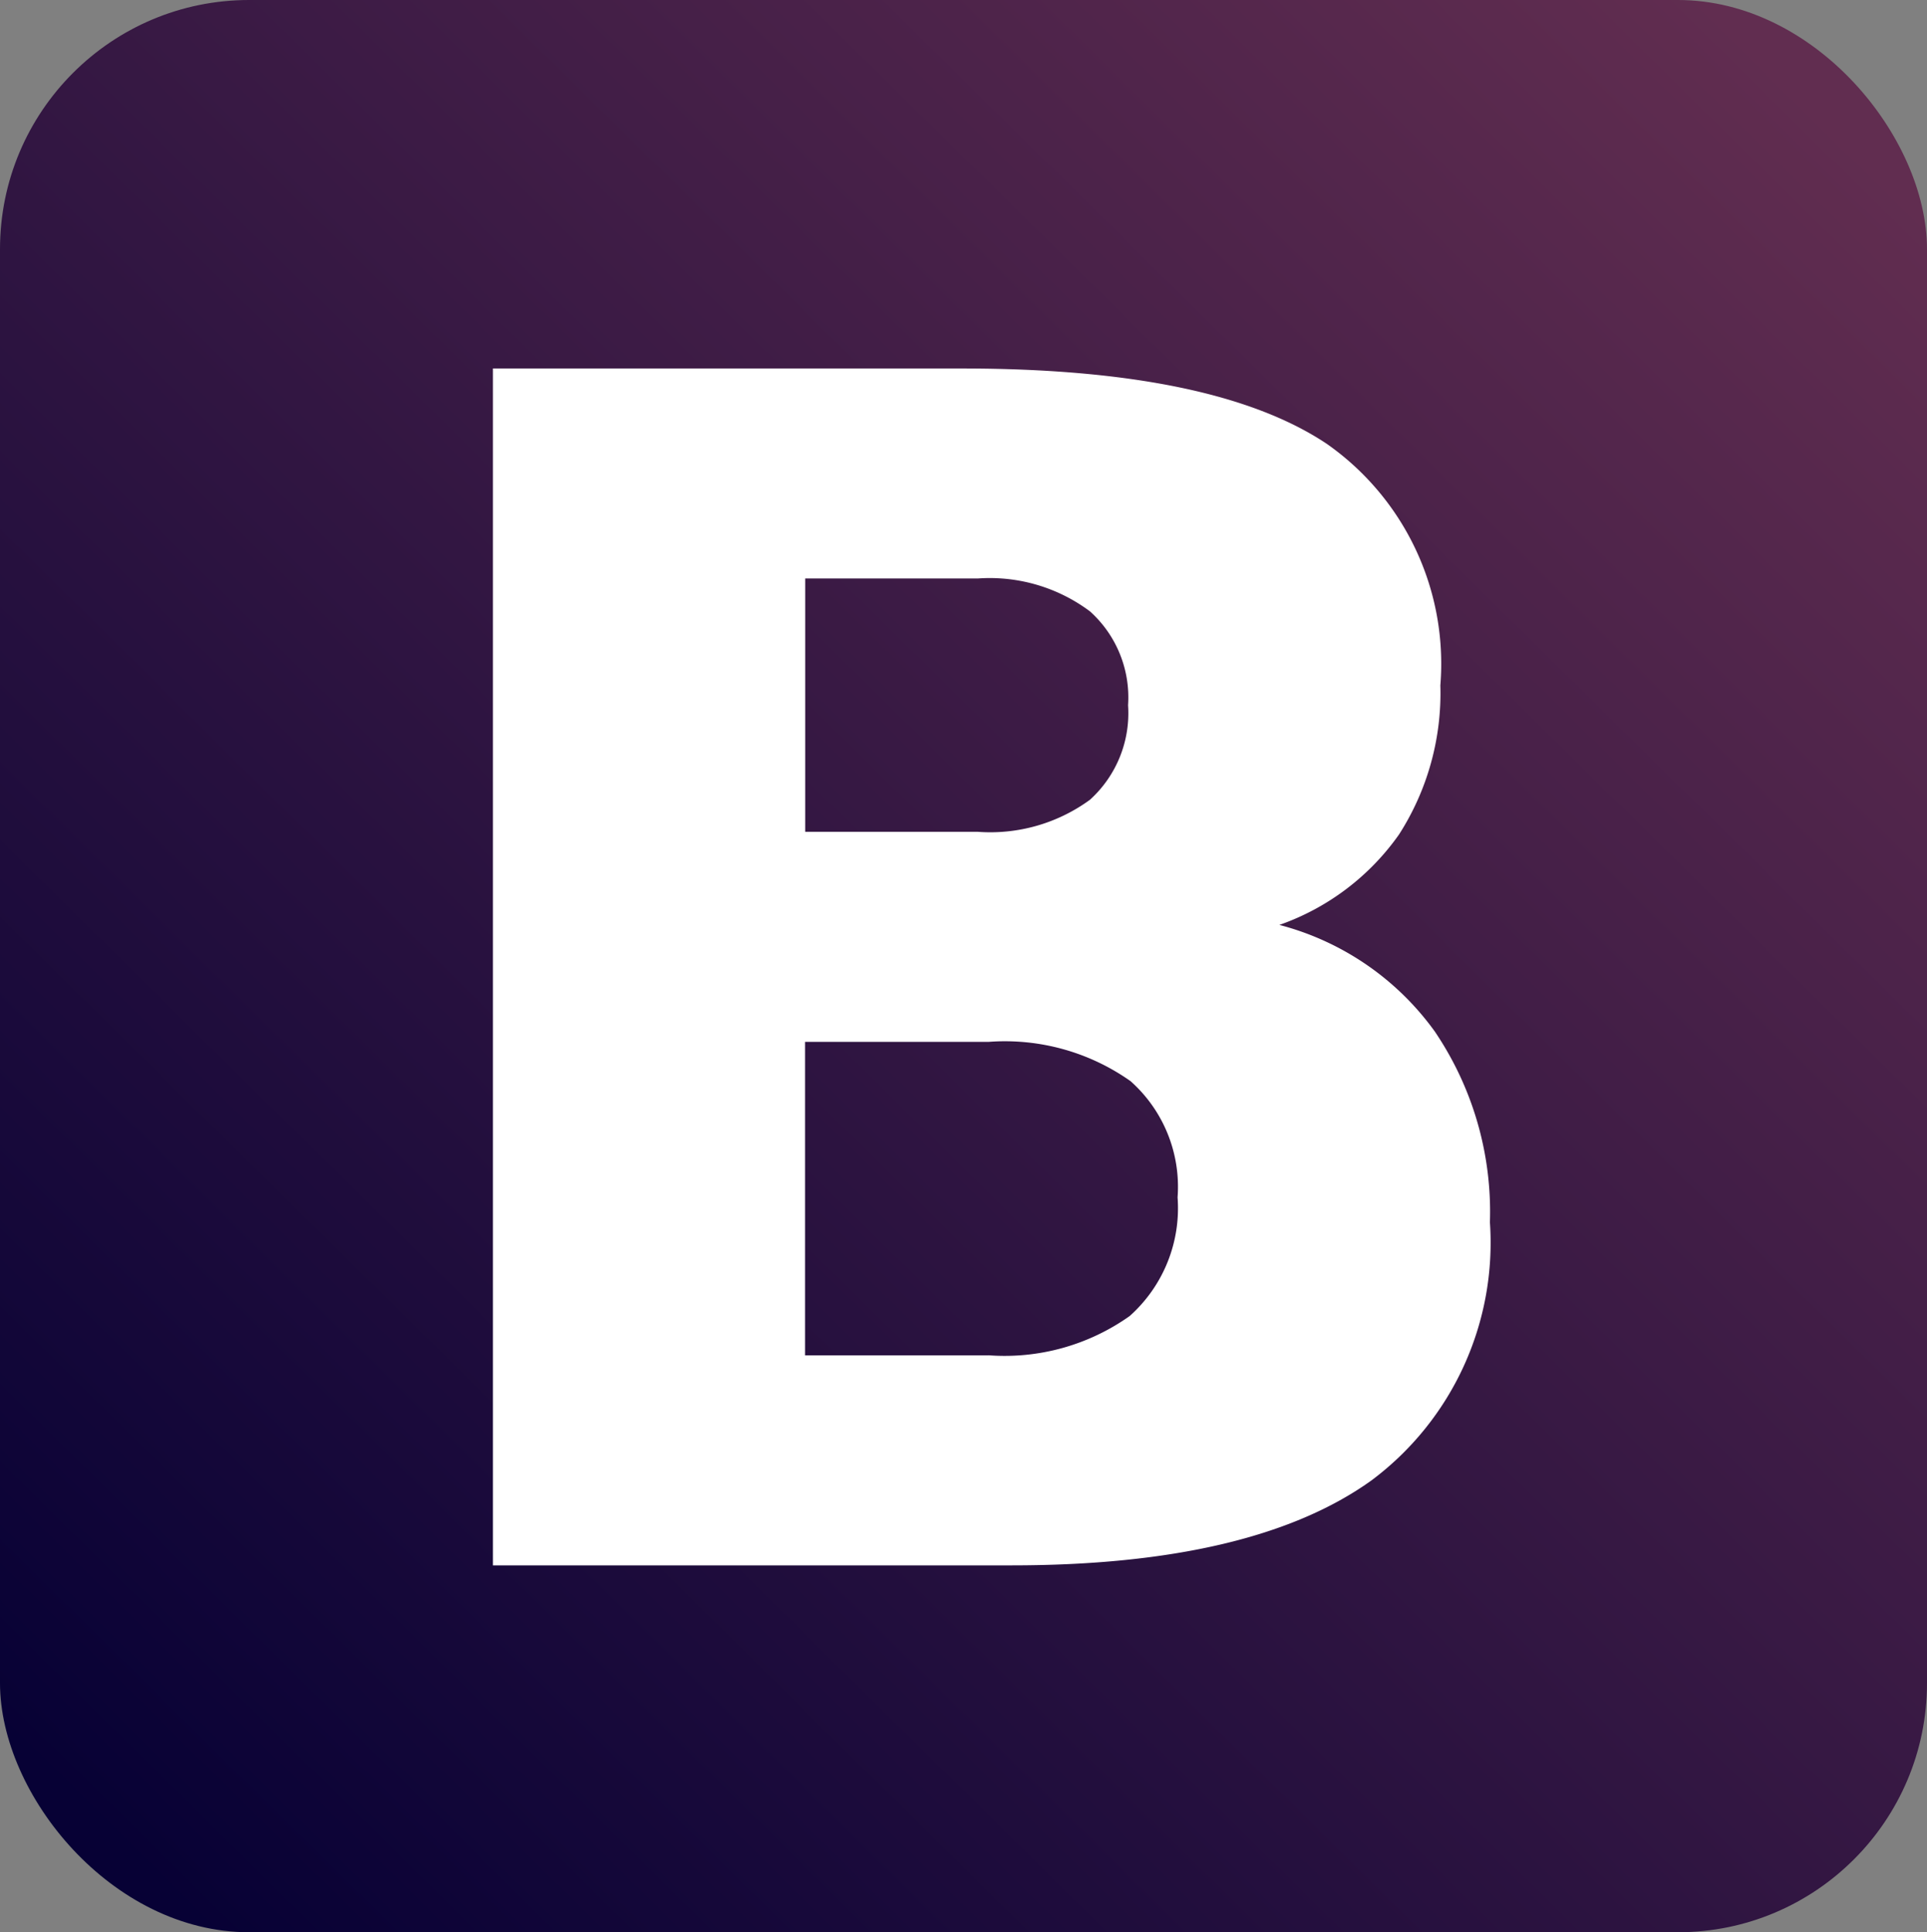 <svg xmlns="http://www.w3.org/2000/svg" xmlns:xlink="http://www.w3.org/1999/xlink" width="39.899" height="40" viewBox="0 0 39.899 40">
  <rect x="0" y="0" width="39.899" height="40" fill="#808080" stroke="none"/>
  <defs>
    <linearGradient id="linear-gradient" x1="0.058" y1="0.948" x2="0.938" y2="0.056" gradientUnits="objectBoundingBox">
      <stop offset="0" stop-color="#070135"/>
      <stop offset="1" stop-color="#612d50"/>
    </linearGradient>
  </defs>
  <g id="getbootstrap-icon" transform="translate(-63.718 -106.008)">
    <rect id="Rectangle_3351" data-name="Rectangle 3351" width="39.899" height="40" rx="5.158" transform="translate(63.718 106.008)" fill="url(#linear-gradient)"/>
    <path id="Path_5371" data-name="Path 5371" d="M81.937,121.71a3.5,3.5,0,0,0,2.318-.664,2.418,2.418,0,0,0,.789-1.958,2.393,2.393,0,0,0-.789-1.942,3.466,3.466,0,0,0-2.318-.681H78.359v5.244h3.578m.218,10.837a4.476,4.476,0,0,0,2.923-.813,2.991,2.991,0,0,0,.991-2.456,2.925,2.925,0,0,0-.974-2.406,4.507,4.507,0,0,0-2.939-.813h-3.8v6.489h3.8m6.013-8.912a5.755,5.755,0,0,1,3.225,2.207,6.653,6.653,0,0,1,1.142,3.95,6.14,6.14,0,0,1-2.452,5.344q-2.452,1.759-7.457,1.759H71.893V112.118H81.6q5.223,0,7.558,1.56a5.557,5.557,0,0,1,2.352,5,5.415,5.415,0,0,1-.856,3.087,5.087,5.087,0,0,1-2.486,1.875" transform="translate(2.031 1.518)" fill="#fff"/>
  </g>
</svg>
